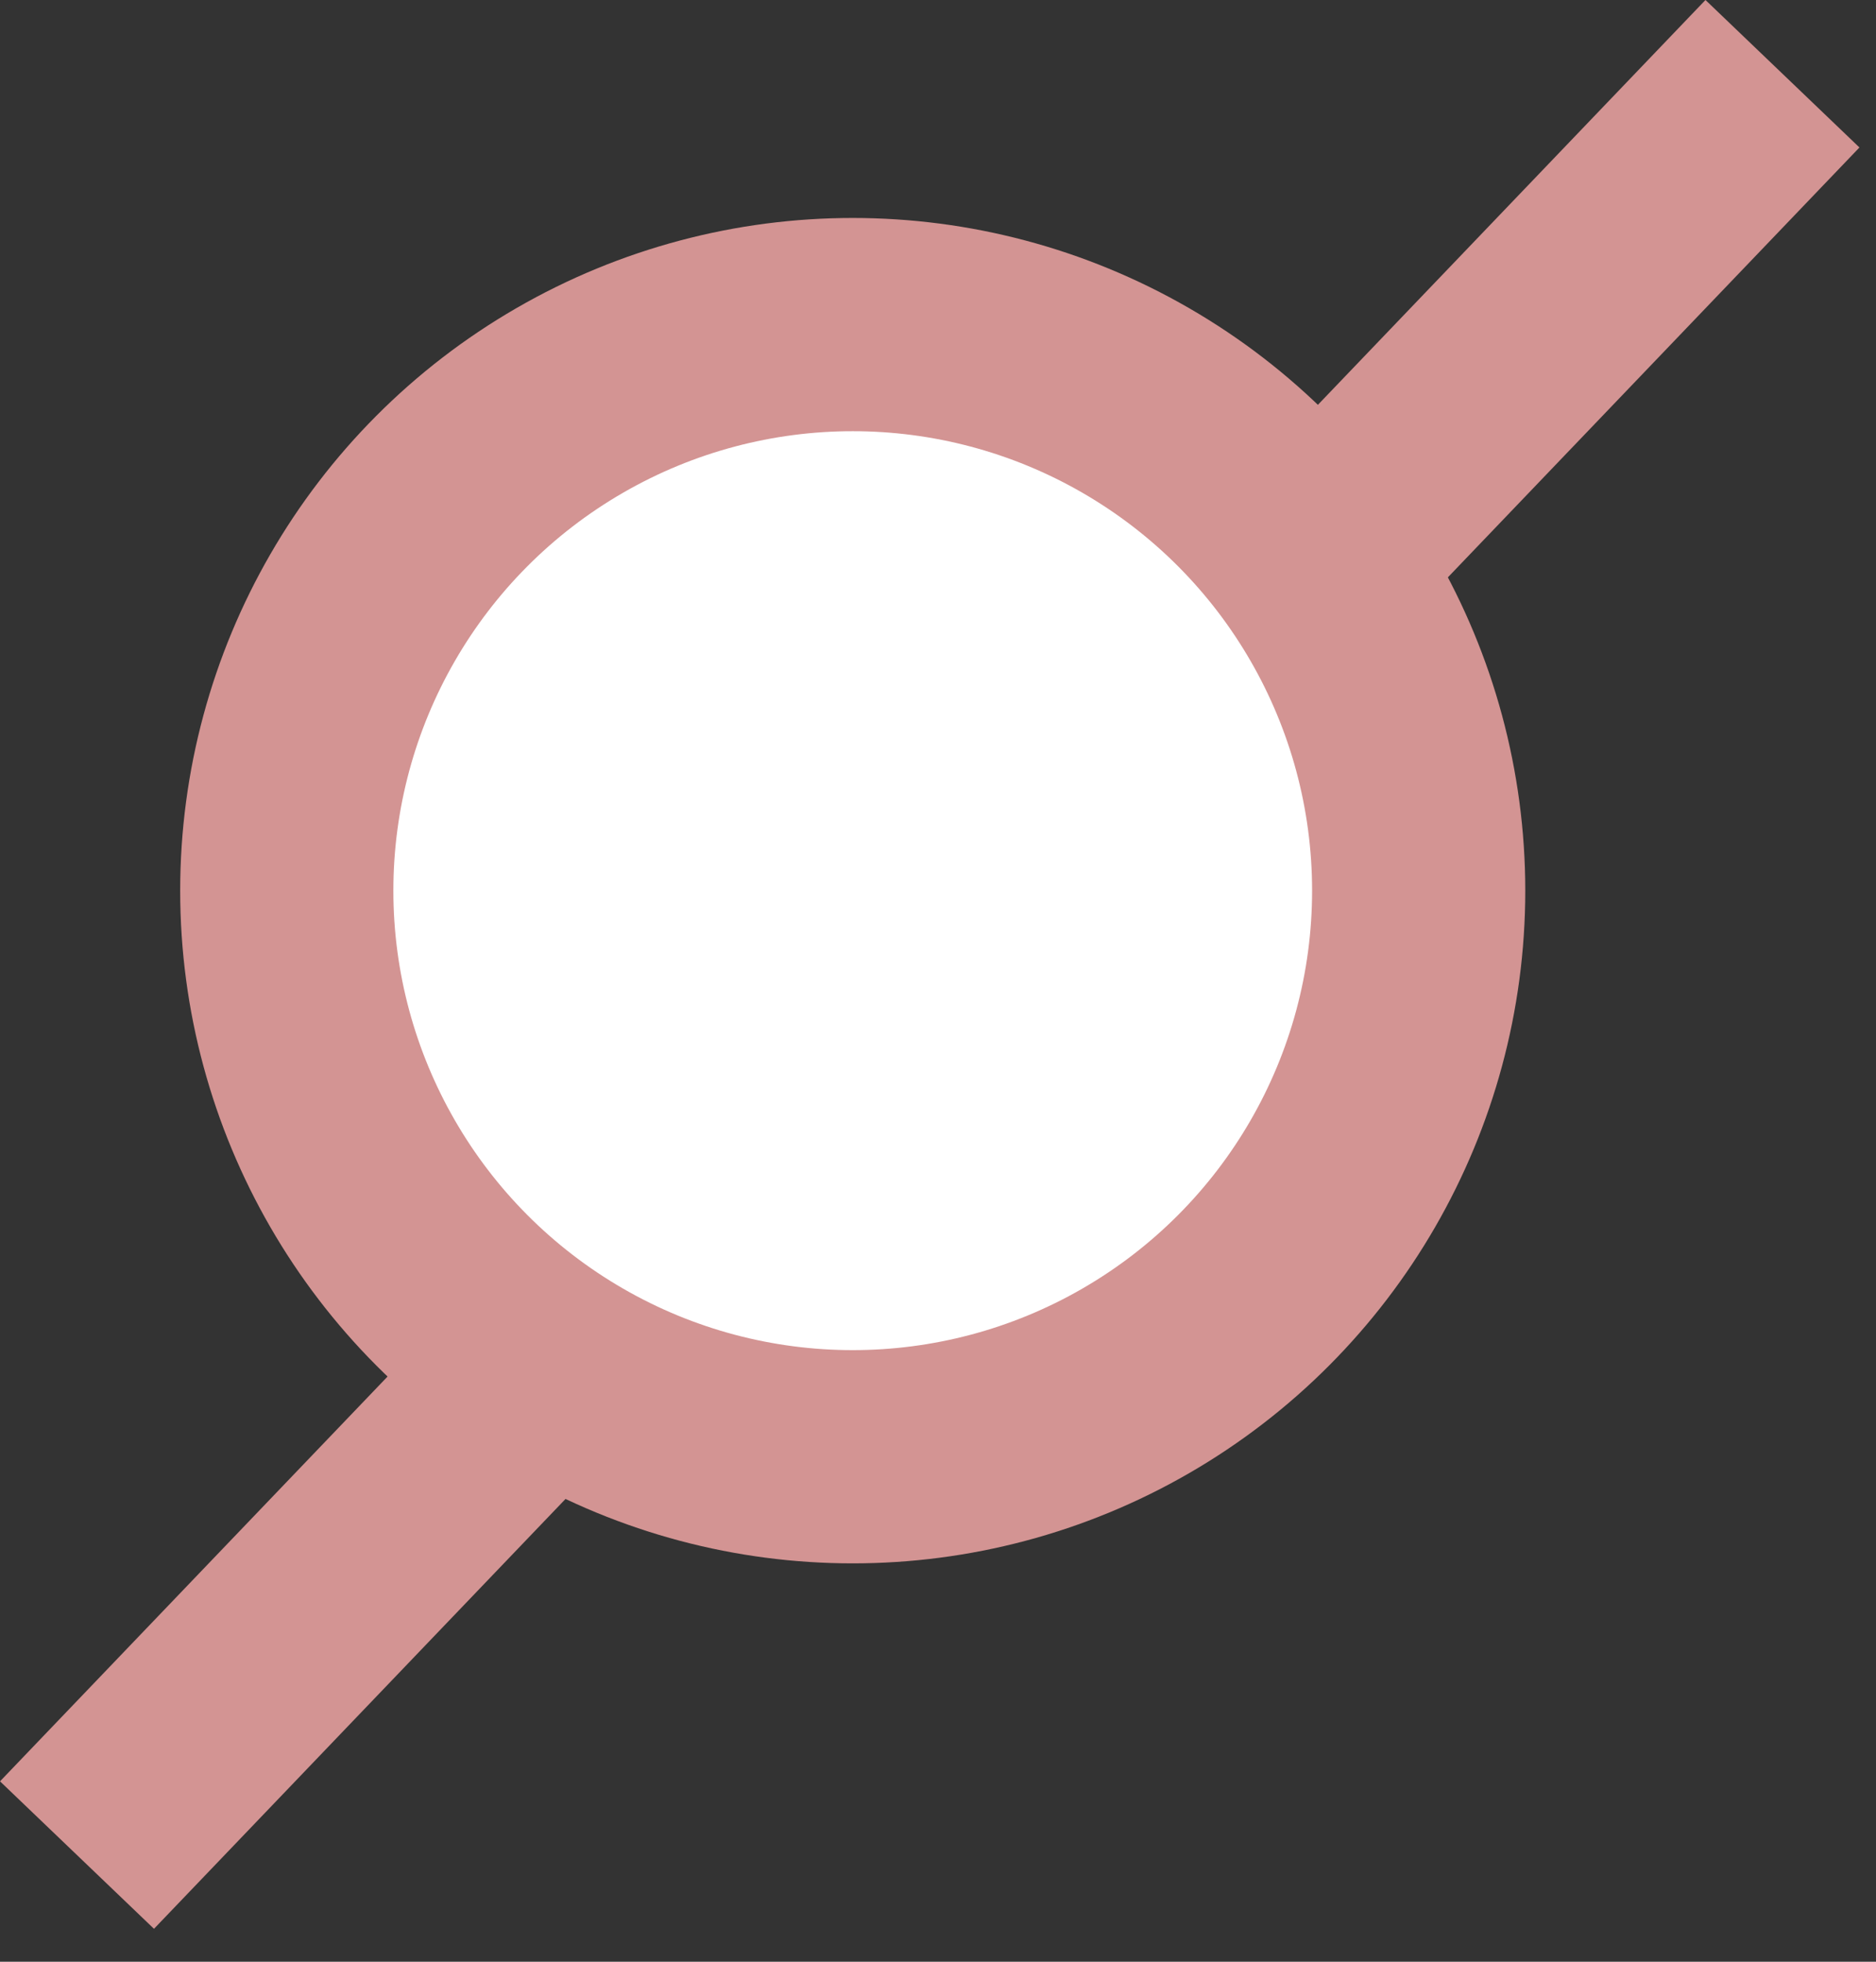 <?xml version="1.0" encoding="UTF-8"?> <svg xmlns="http://www.w3.org/2000/svg" width="44" height="46" viewBox="0 0 44 46" fill="none"><rect x="0" y="0" width="44" height="46" fill="#333333" stroke="none"/> <line x1="41.806" y1="1.729" x2="1.806" y2="43.499" stroke="#D39493" stroke-width="5"></line> <circle cx="20" cy="20.885" r="13.274" transform="rotate(-180 20 20.885)" fill="white" stroke="#D39493" stroke-width="5"></circle> </svg> 